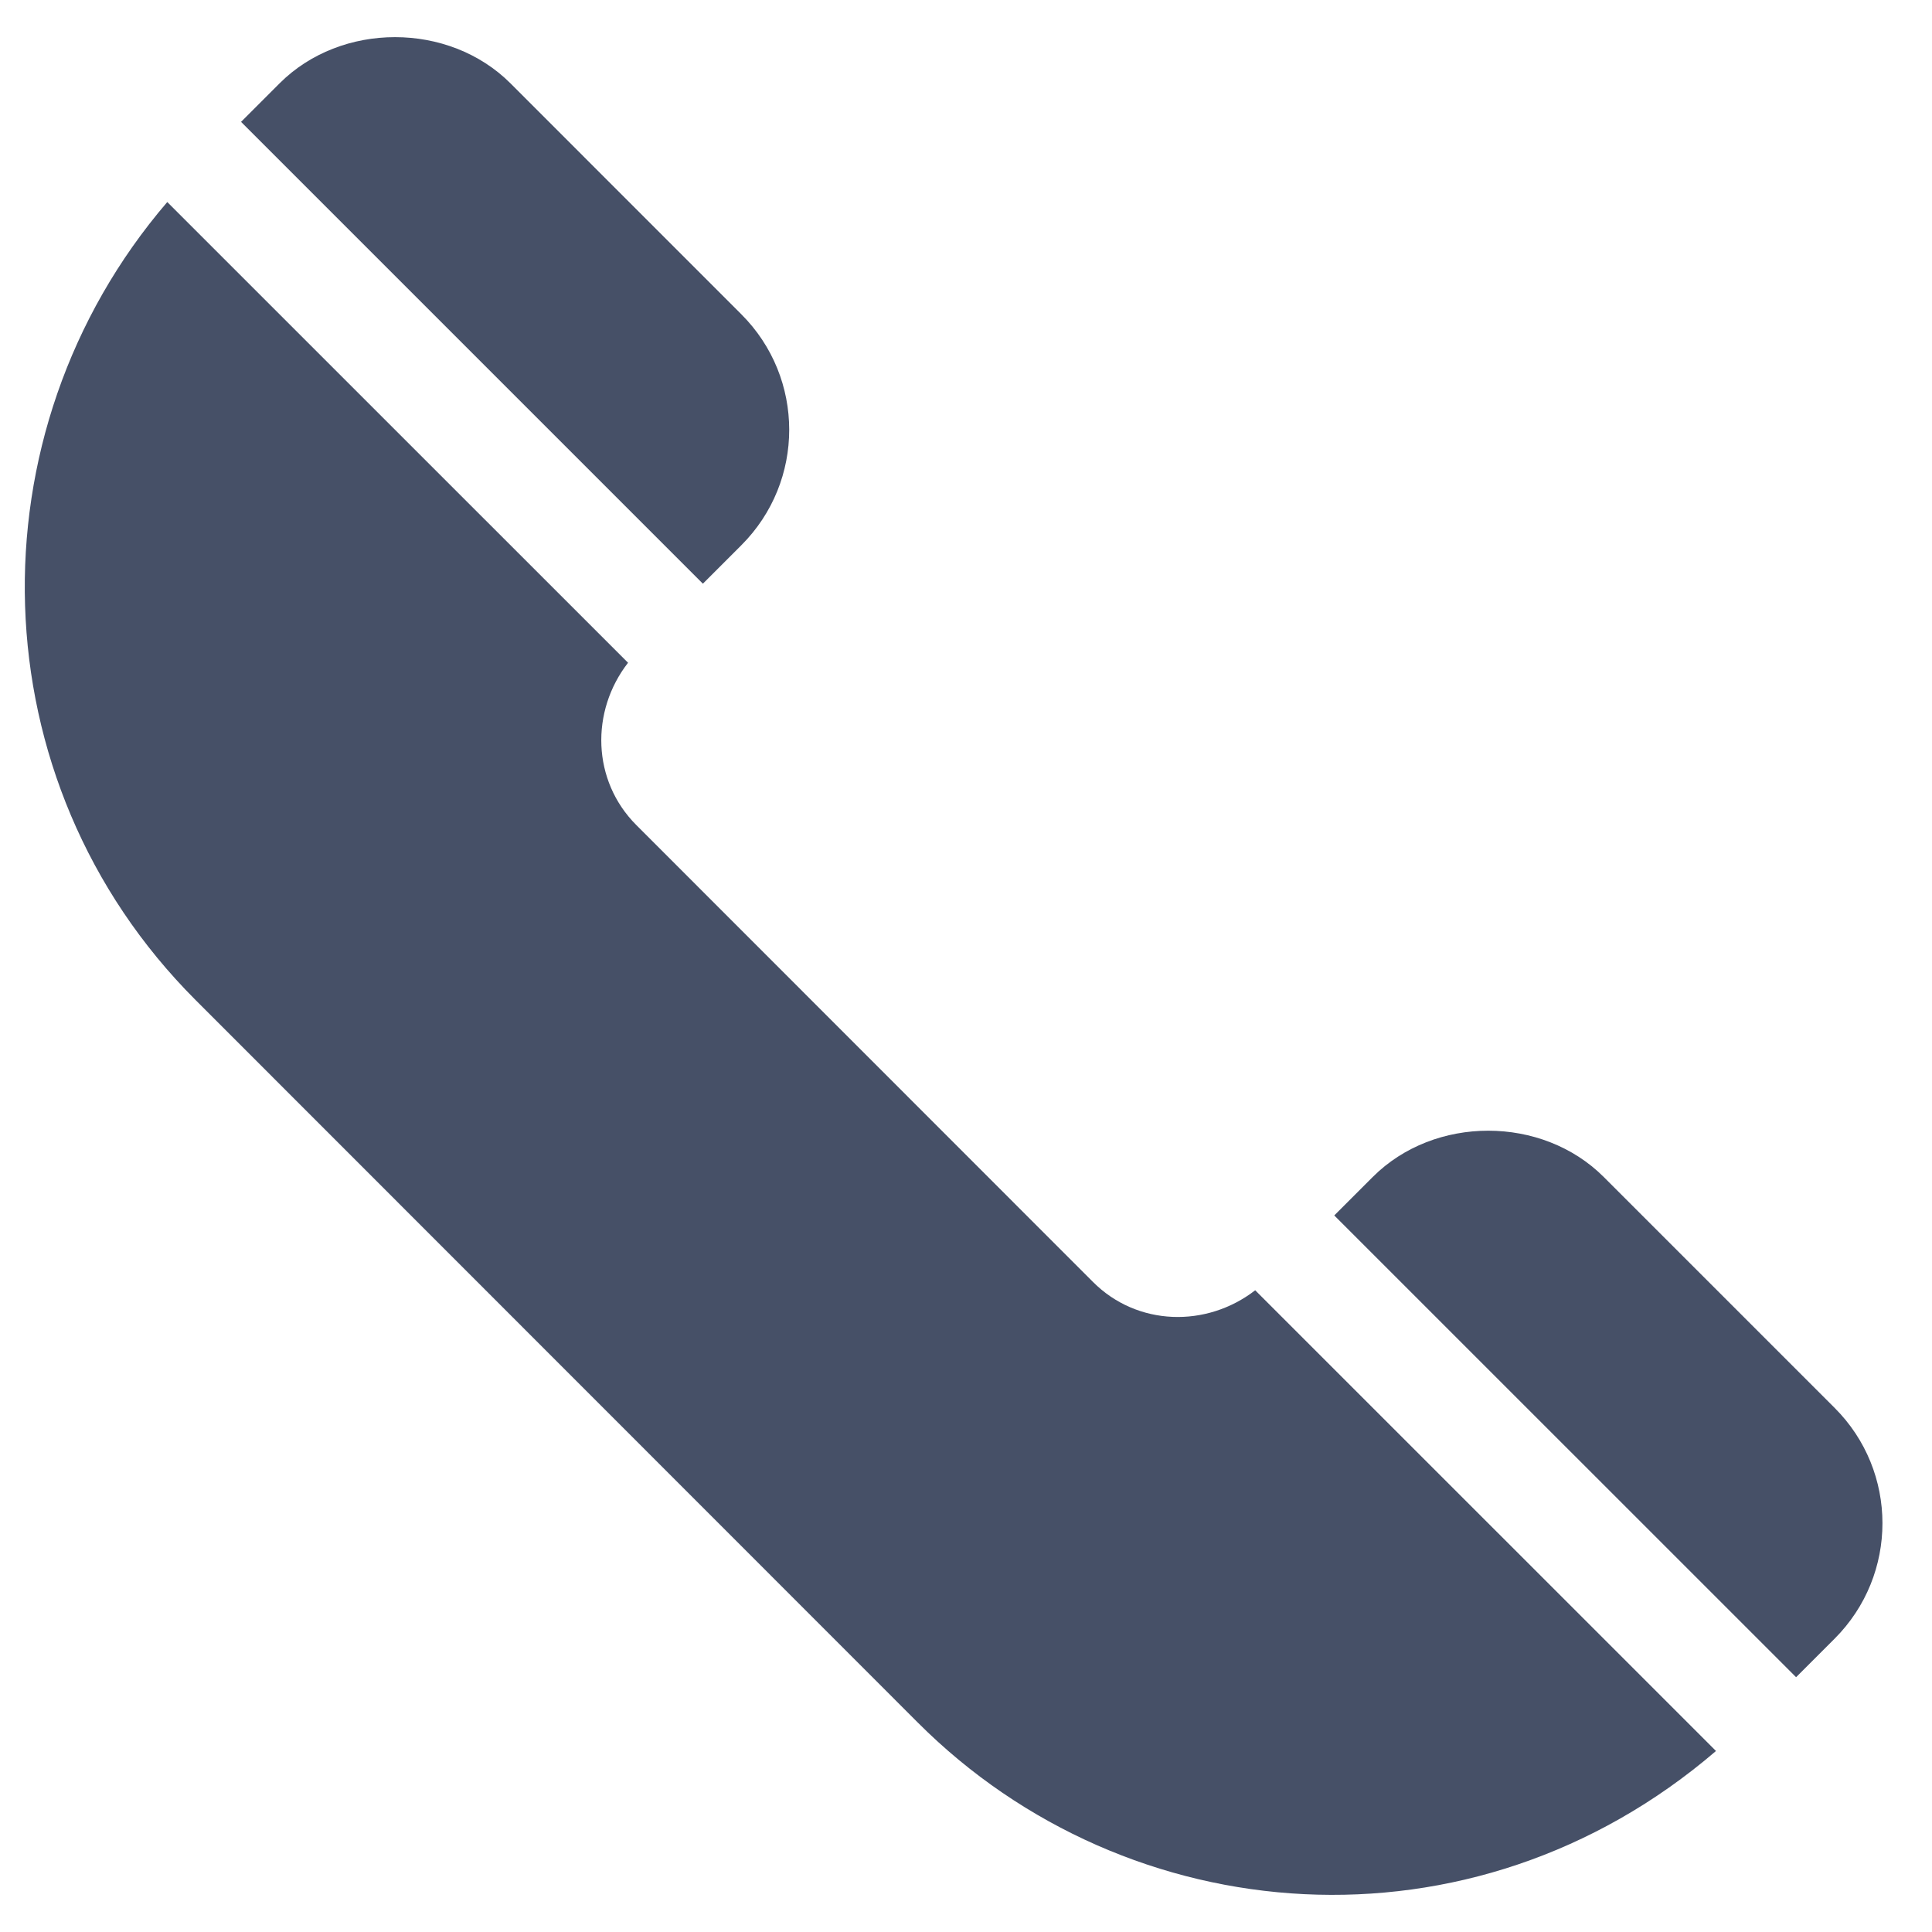 <?xml version="1.0" encoding="UTF-8"?> <svg xmlns="http://www.w3.org/2000/svg" width="26" height="26" viewBox="0 0 26 26" fill="none"> <g clip-path="url(#clip0_49_212)"> <path d="M24.689 18.946L21.582 15.839C20.753 15.01 19.305 15.008 18.474 15.839L17.956 16.357L24.171 22.571L24.689 22.053C25.549 21.193 25.547 19.802 24.689 18.946Z" fill="#465067"></path> <path d="M16.892 17.364C16.238 17.87 15.305 17.85 14.708 17.251L8.564 11.104C7.965 10.505 7.945 9.572 8.452 8.919L2.251 2.719C-0.416 5.828 -0.312 10.514 2.632 13.458L12.354 23.184C15.179 26.009 19.807 26.384 23.093 23.564L16.892 17.364Z" fill="#465067"></path> <path d="M9.977 4.23L6.87 1.122C6.041 0.293 4.592 0.292 3.762 1.122L3.244 1.64L9.459 7.855L9.977 7.337C10.837 6.477 10.834 5.086 9.977 4.23Z" fill="#465067"></path> </g> <defs> <clipPath id="clip0_49_212"> <rect width="25" height="25" fill="white" transform="translate(0.333 0.5)"></rect> </clipPath> </defs> </svg> 